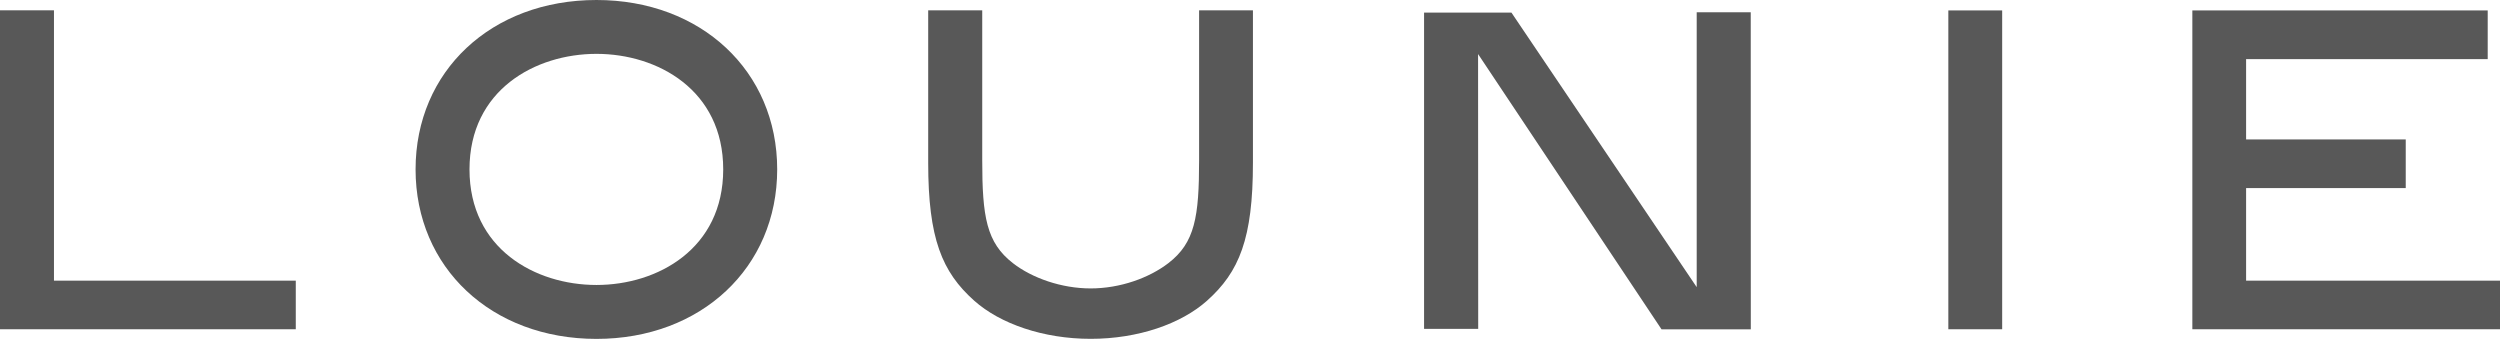 <svg xmlns="http://www.w3.org/2000/svg" width="961.66" height="130.362" viewBox="0 0 961.66 130.362">
  <g id="グループ_1" data-name="グループ 1" transform="translate(-112.47 -350.863)">
    <rect id="長方形_1" data-name="長方形 1" width="20.707" height="122.639" transform="translate(861.926 354.875)" fill="#585858"/>
    <path id="パス_1" data-name="パス 1" d="M785.942,477.535l-.026-121.957H765.131v105.74l-71.26-105.6-33.613,0V477.359h20.825l-.049-105.7,70.56,105.874,34.349,0" fill="#585858"/>
    <path id="パス_2" data-name="パス 2" d="M976.465,458.82V423.212h61.405V404.5H976.465V373.607H1069.4V354.875H955.789V477.514H1074.13V458.82H976.465" fill="#585858"/>
    <path id="パス_3" data-name="パス 3" d="M133.228,354.832H112.47V477.514H226.244V458.82H133.228V354.832" fill="#585858"/>
    <path id="パス_4" data-name="パス 4" d="M573.72,412.451c0,21.864-1.6,31.776-11.827,39.641-7.394,5.674-18.5,9.716-29.886,9.716-11.245,0-22.548-4-29.9-9.716-10.177-7.916-11.808-17.777-11.808-39.641V354.832H469.513v58.639c0,29.127,5.292,42,17.706,53.061,9.975,8.891,26.6,14.668,44.788,14.668,18.295,0,34.792-5.77,44.767-14.668,12.4-11.077,17.656-23.934,17.656-53.061V354.832H573.72v57.619" fill="#585858"/>
    <path id="パス_5" data-name="パス 5" d="M341.917,350.863c-40.4,0-69.591,27.329-69.591,65.159,0,37.8,29.191,65.2,69.591,65.2,40.211,0,69.512-27.4,69.512-65.2,0-37.83-29.3-65.159-69.512-65.159m0,109.62c-23.543,0-48.85-13.89-48.85-44.461,0-30.551,25.307-44.442,48.85-44.442,23.475,0,48.747,13.891,48.747,44.442C390.664,446.593,365.392,460.483,341.917,460.483Z" fill="#585858"/>
  </g>
</svg>
